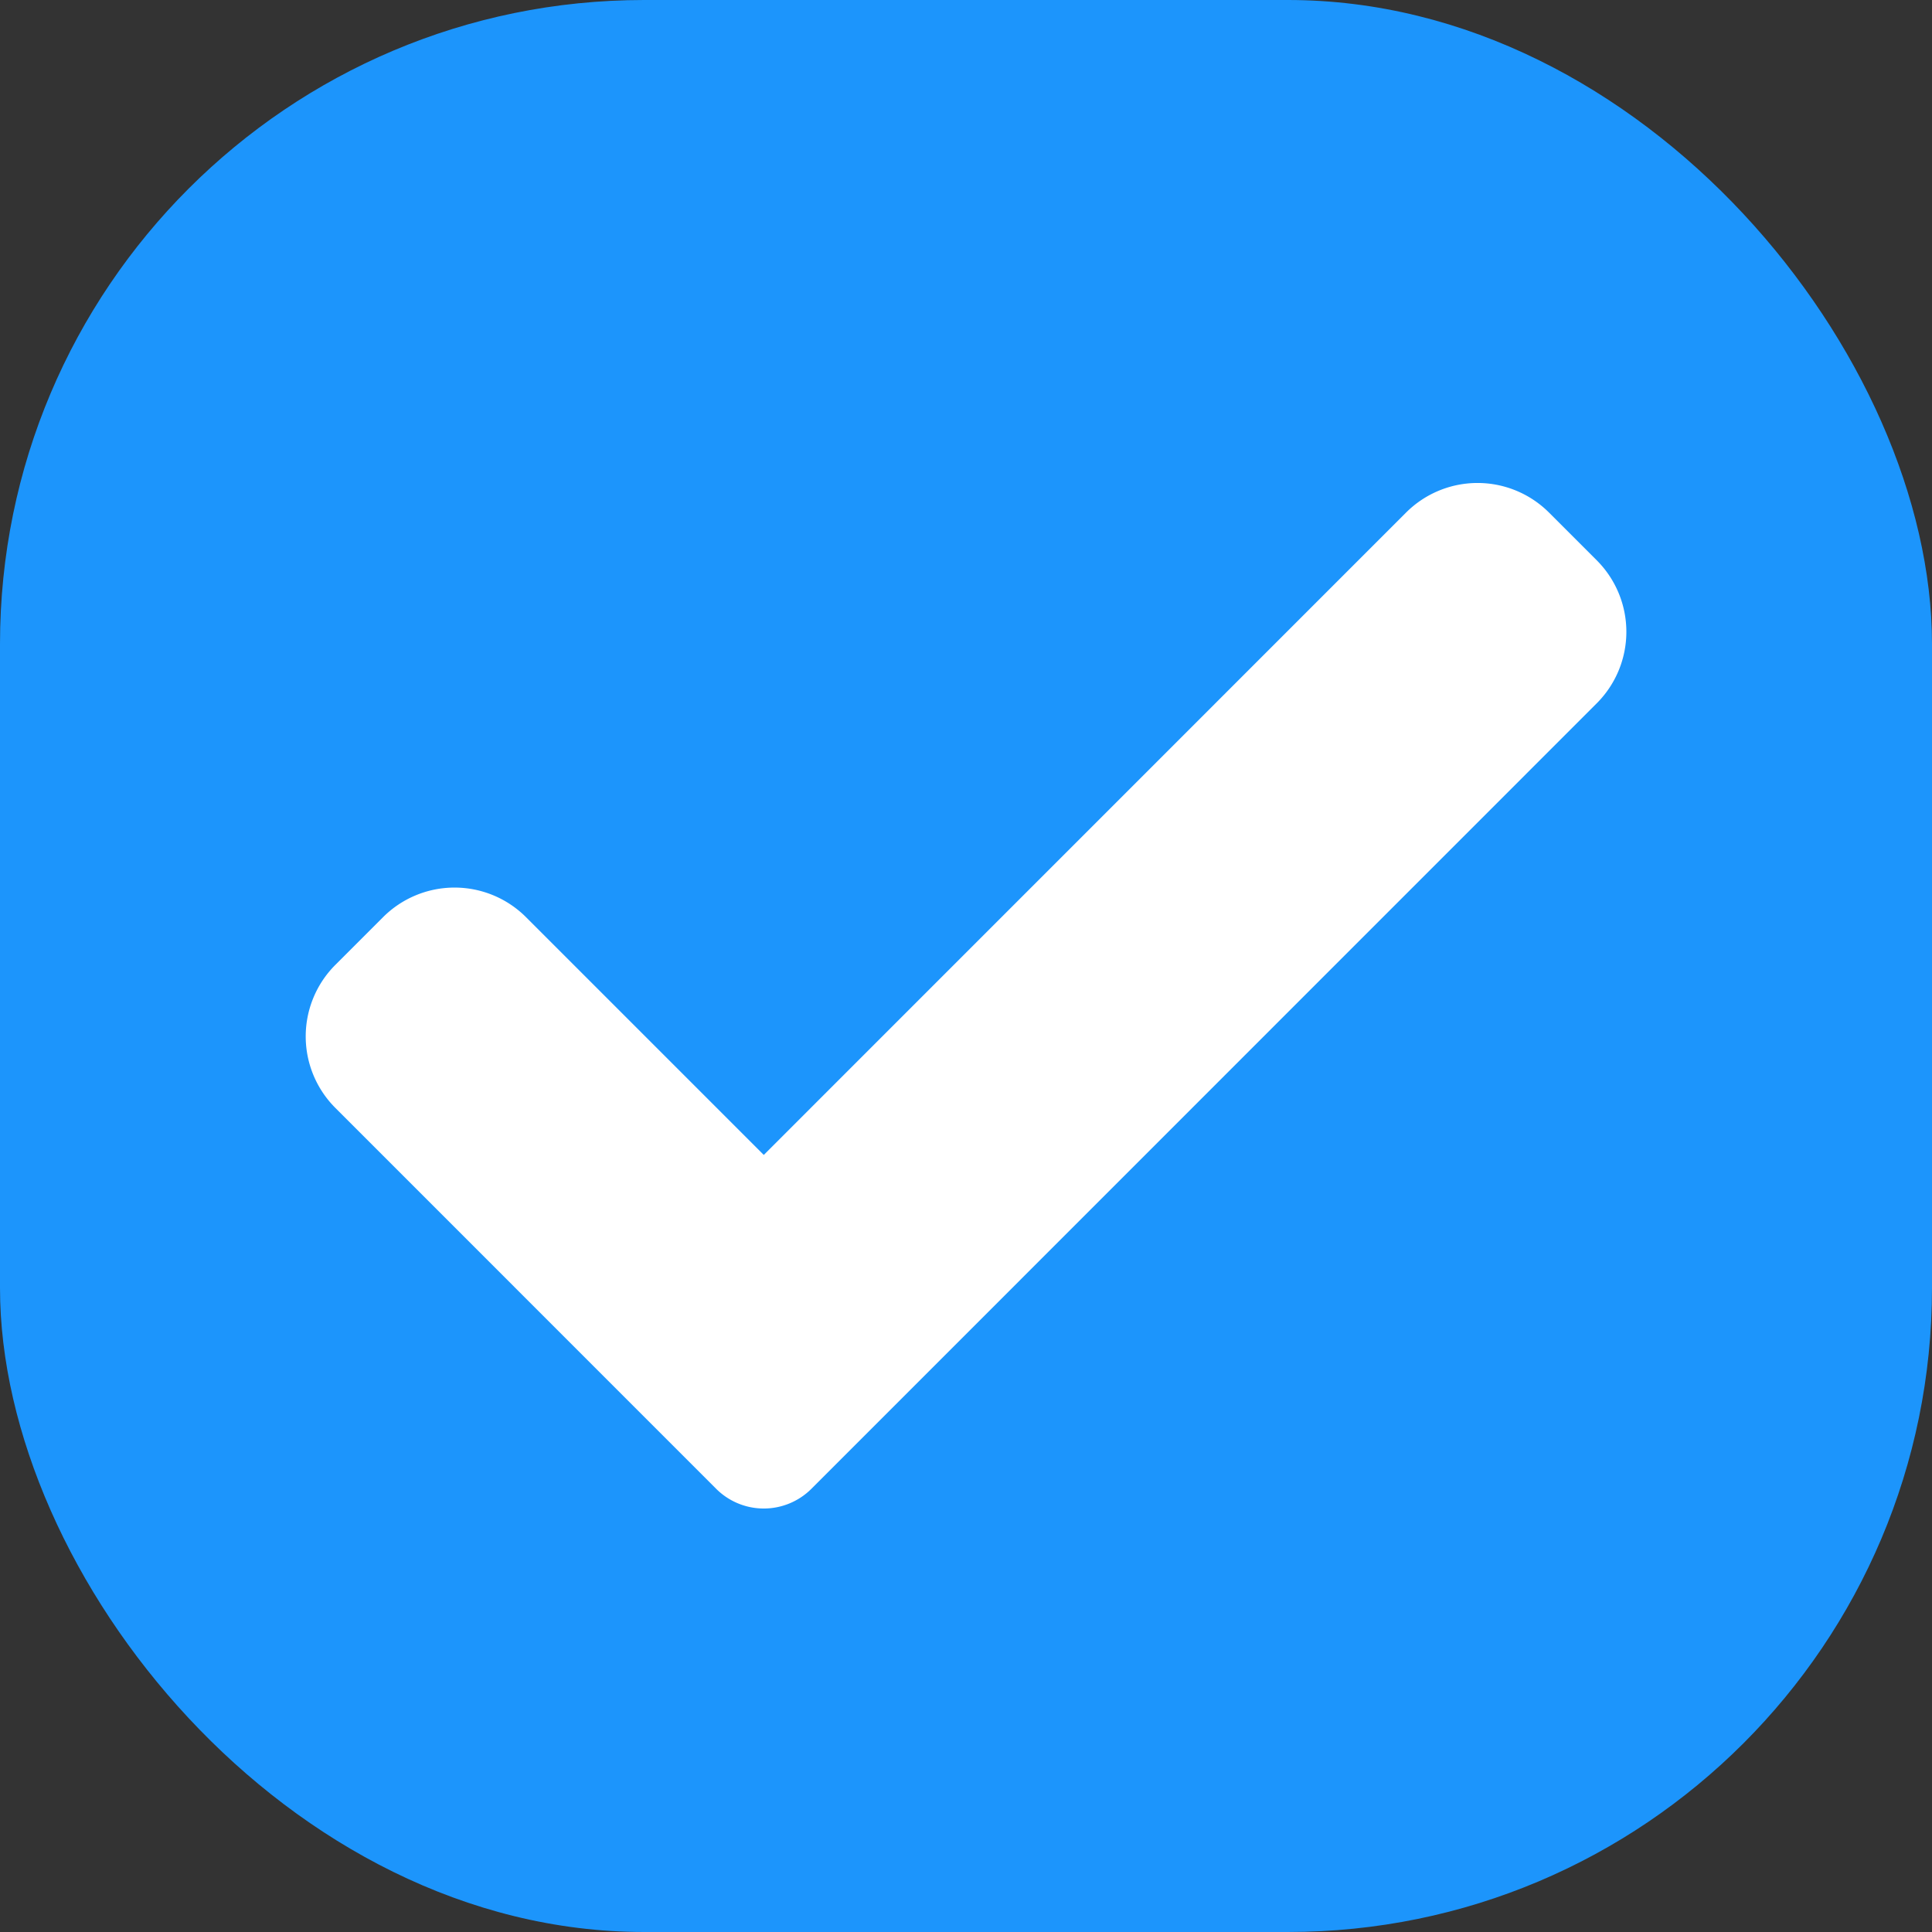 <svg xmlns="http://www.w3.org/2000/svg" width="24" height="24" viewBox="0 0 24 24">
  <rect x="0" y="0" width="24" height="24" fill="#333333" stroke="none"/>
  <g id="Group_598" data-name="Group 598" transform="translate(-662 -1249)">
    <rect id="Rectangle_7171" data-name="Rectangle 7171" width="24" height="24" rx="8" transform="translate(662 1249)" fill="#1c95fc"/>
    <path id="check" d="M6.282,12.9a.837.837,0,0,1-1.184,0L.368,8.169a1.256,1.256,0,0,1,0-1.777L.96,5.8a1.256,1.256,0,0,1,1.777,0L5.69,8.753,13.668.774a1.256,1.256,0,0,1,1.777,0l.592.592a1.256,1.256,0,0,1,0,1.777Zm0,0" transform="translate(665.798 1254.594)" fill="#fff"/>
  </g>
</svg>
